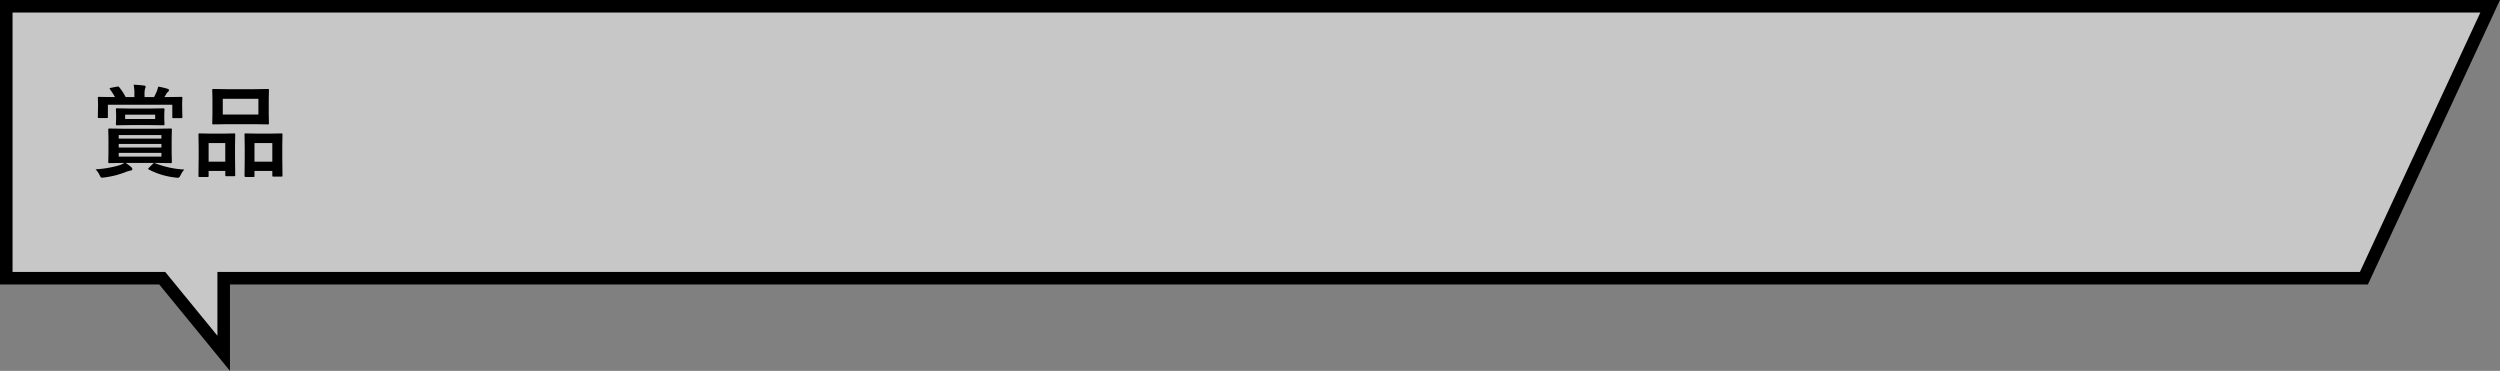 <svg xmlns="http://www.w3.org/2000/svg" width="597.926" height="88.704" viewBox="0 0 597.926 88.704">
  <rect x="0" y="0" width="597.926" height="88.704" fill="#808080" stroke="none"/>
  <g id="h3" transform="translate(1.5 1.5)">
    <path id="Union_1" data-name="Union 1" d="M8721.3-3788.964H8684V-3854h594.075l-30.2,65.037H8736V-3771Z" transform="translate(-8683.999 3854)" fill="rgba(255,255,255,0.56)" stroke="#000" stroke-linecap="round" stroke-width="3"/>
    <path id="Path_113" data-name="Path 113" d="M9.891,23.473a.7.7,0,0,1,.258.527q0,.211-.41.293a7.014,7.014,0,0,0-1.008.281,20.859,20.859,0,0,1-5.32,1.371q-.434.047-.5.047a.423.423,0,0,1-.34-.152,4.011,4.011,0,0,1-.258-.469A4.542,4.542,0,0,0,1.348,24a25.8,25.8,0,0,0,5.66-.961,5.472,5.472,0,0,0,1.254-.574H7.945l-3.293.047q-.188,0-.223-.047a.437.437,0,0,1-.035-.223l.047-2.18V16.676l-.047-2.168q0-.2.047-.234a.4.4,0,0,1,.211-.035l3.176.047h8.18l3.3-.047a.427.427,0,0,1,.258.047.437.437,0,0,1,.035.223l-.047,2.168v3.387l.047,2.18q0,.188-.047.229a.445.445,0,0,1-.246.041l-3.3-.047H8.543A12.829,12.829,0,0,1,9.891,23.473Zm7.219-2.52v-.891H6.891v.891ZM6.891,15.8v.855H17.109V15.8Zm0,2.988H17.109V17.93H6.891ZM4.992,4.512,6.48,4.219A2.5,2.5,0,0,1,6.738,4.2a.337.337,0,0,1,.27.152A13.88,13.88,0,0,1,8.555,6.715h2.086V6.07a10.823,10.823,0,0,0-.176-2.309q1.078.035,2.5.2.363.035.363.258a.966.966,0,0,1-.141.48,5.94,5.94,0,0,0-.117,1.559v.457H15.34q.082-.129.6-1.219a6.876,6.876,0,0,0,.387-1.277,15.924,15.924,0,0,1,2.273.527q.316.117.316.316a.58.58,0,0,1-.234.41A1.778,1.778,0,0,0,18.246,6a7.8,7.8,0,0,1-.434.715h.844l3.188-.047q.2,0,.234.047a.437.437,0,0,1,.035.223l-.047,1.125V9l.047,2.473a.4.4,0,0,1-.047.246.437.437,0,0,1-.223.035H19.98q-.2,0-.234-.047a.473.473,0,0,1-.035-.234V8.543H4.3v2.93q0,.188-.047.223a.4.4,0,0,1-.211.035H2.191a.427.427,0,0,1-.258-.047.4.4,0,0,1-.035-.211L1.945,9V8.25L1.9,6.938q0-.2.059-.234a.473.473,0,0,1,.234-.035l3.164.047H6A16.376,16.376,0,0,0,4.828,4.887a.375.375,0,0,1-.105-.211Q4.723,4.547,4.992,4.512ZM14.52,9.457l3.023-.047a.427.427,0,0,1,.258.047.4.4,0,0,1,.035.211l-.047,1.254V11.93l.047,1.242q0,.211-.059.258a.473.473,0,0,1-.234.035l-3.023-.047H9.5l-3.012.047q-.2,0-.234-.047a.555.555,0,0,1-.035-.246L6.27,11.93V10.922L6.223,9.668q0-.187.047-.223a.437.437,0,0,1,.223-.035L9.5,9.457ZM8.426,10.922v1.031h7.184V10.922Zm7.148,11.613a22.3,22.3,0,0,0,7.008,1.512,5.645,5.645,0,0,0-.9,1.371q-.3.6-.609.6a3.37,3.37,0,0,1-.527-.047A17.918,17.918,0,0,1,14.1,24.047q-.152-.082-.152-.164t.2-.293l.926-.914a.588.588,0,0,1,.328-.2A.45.45,0,0,1,15.574,22.535ZM39.34,4.828l3.211-.047q.2,0,.234.047a.4.4,0,0,1,.035.211l-.047,2.238v3.48l.047,2.2a.427.427,0,0,1-.047.258.437.437,0,0,1-.223.035l-3.211-.047H32.719l-3.187.047q-.2,0-.234-.059a.473.473,0,0,1-.035-.234l.047-2.2V7.277l-.047-2.238q0-.187.047-.223a.437.437,0,0,1,.223-.035l3.188.047ZM31.781,7.137V10.9H40.3V7.137Zm7.324,18.691H37.23q-.246,0-.246-.27l.047-4.5V18.82L36.984,15.7a.427.427,0,0,1,.047-.258.335.335,0,0,1,.2-.035l2.637.047h3.3L45.8,15.41q.188,0,.223.059a.473.473,0,0,1,.035.234l-.047,2.754v2.578l.047,4.406a.427.427,0,0,1-.047.258.4.4,0,0,1-.211.035H43.9q-.2,0-.234-.059a.473.473,0,0,1-.035-.234V24.387H39.363v1.172q0,.2-.047.234A.4.4,0,0,1,39.105,25.828Zm.258-8.109V22.16h4.266V17.719ZM28.125,25.828H26.238q-.187,0-.229-.047a.445.445,0,0,1-.041-.246l.047-4.477V18.82l-.047-3.141q0-.2.047-.234a.437.437,0,0,1,.223-.035l2.543.047h3.141l2.566-.047q.2,0,.234.047a.437.437,0,0,1,.035.223l-.047,2.73v2.531l.047,4.43a.371.371,0,0,1-.047.234.4.4,0,0,1-.211.035H32.625q-.246,0-.246-.27v-.984H28.395v1.148a.427.427,0,0,1-.047.258A.437.437,0,0,1,28.125,25.828Zm.27-8.109V22.16h3.984V17.719Z" transform="translate(20.001 15)"/>
  </g>
</svg>
